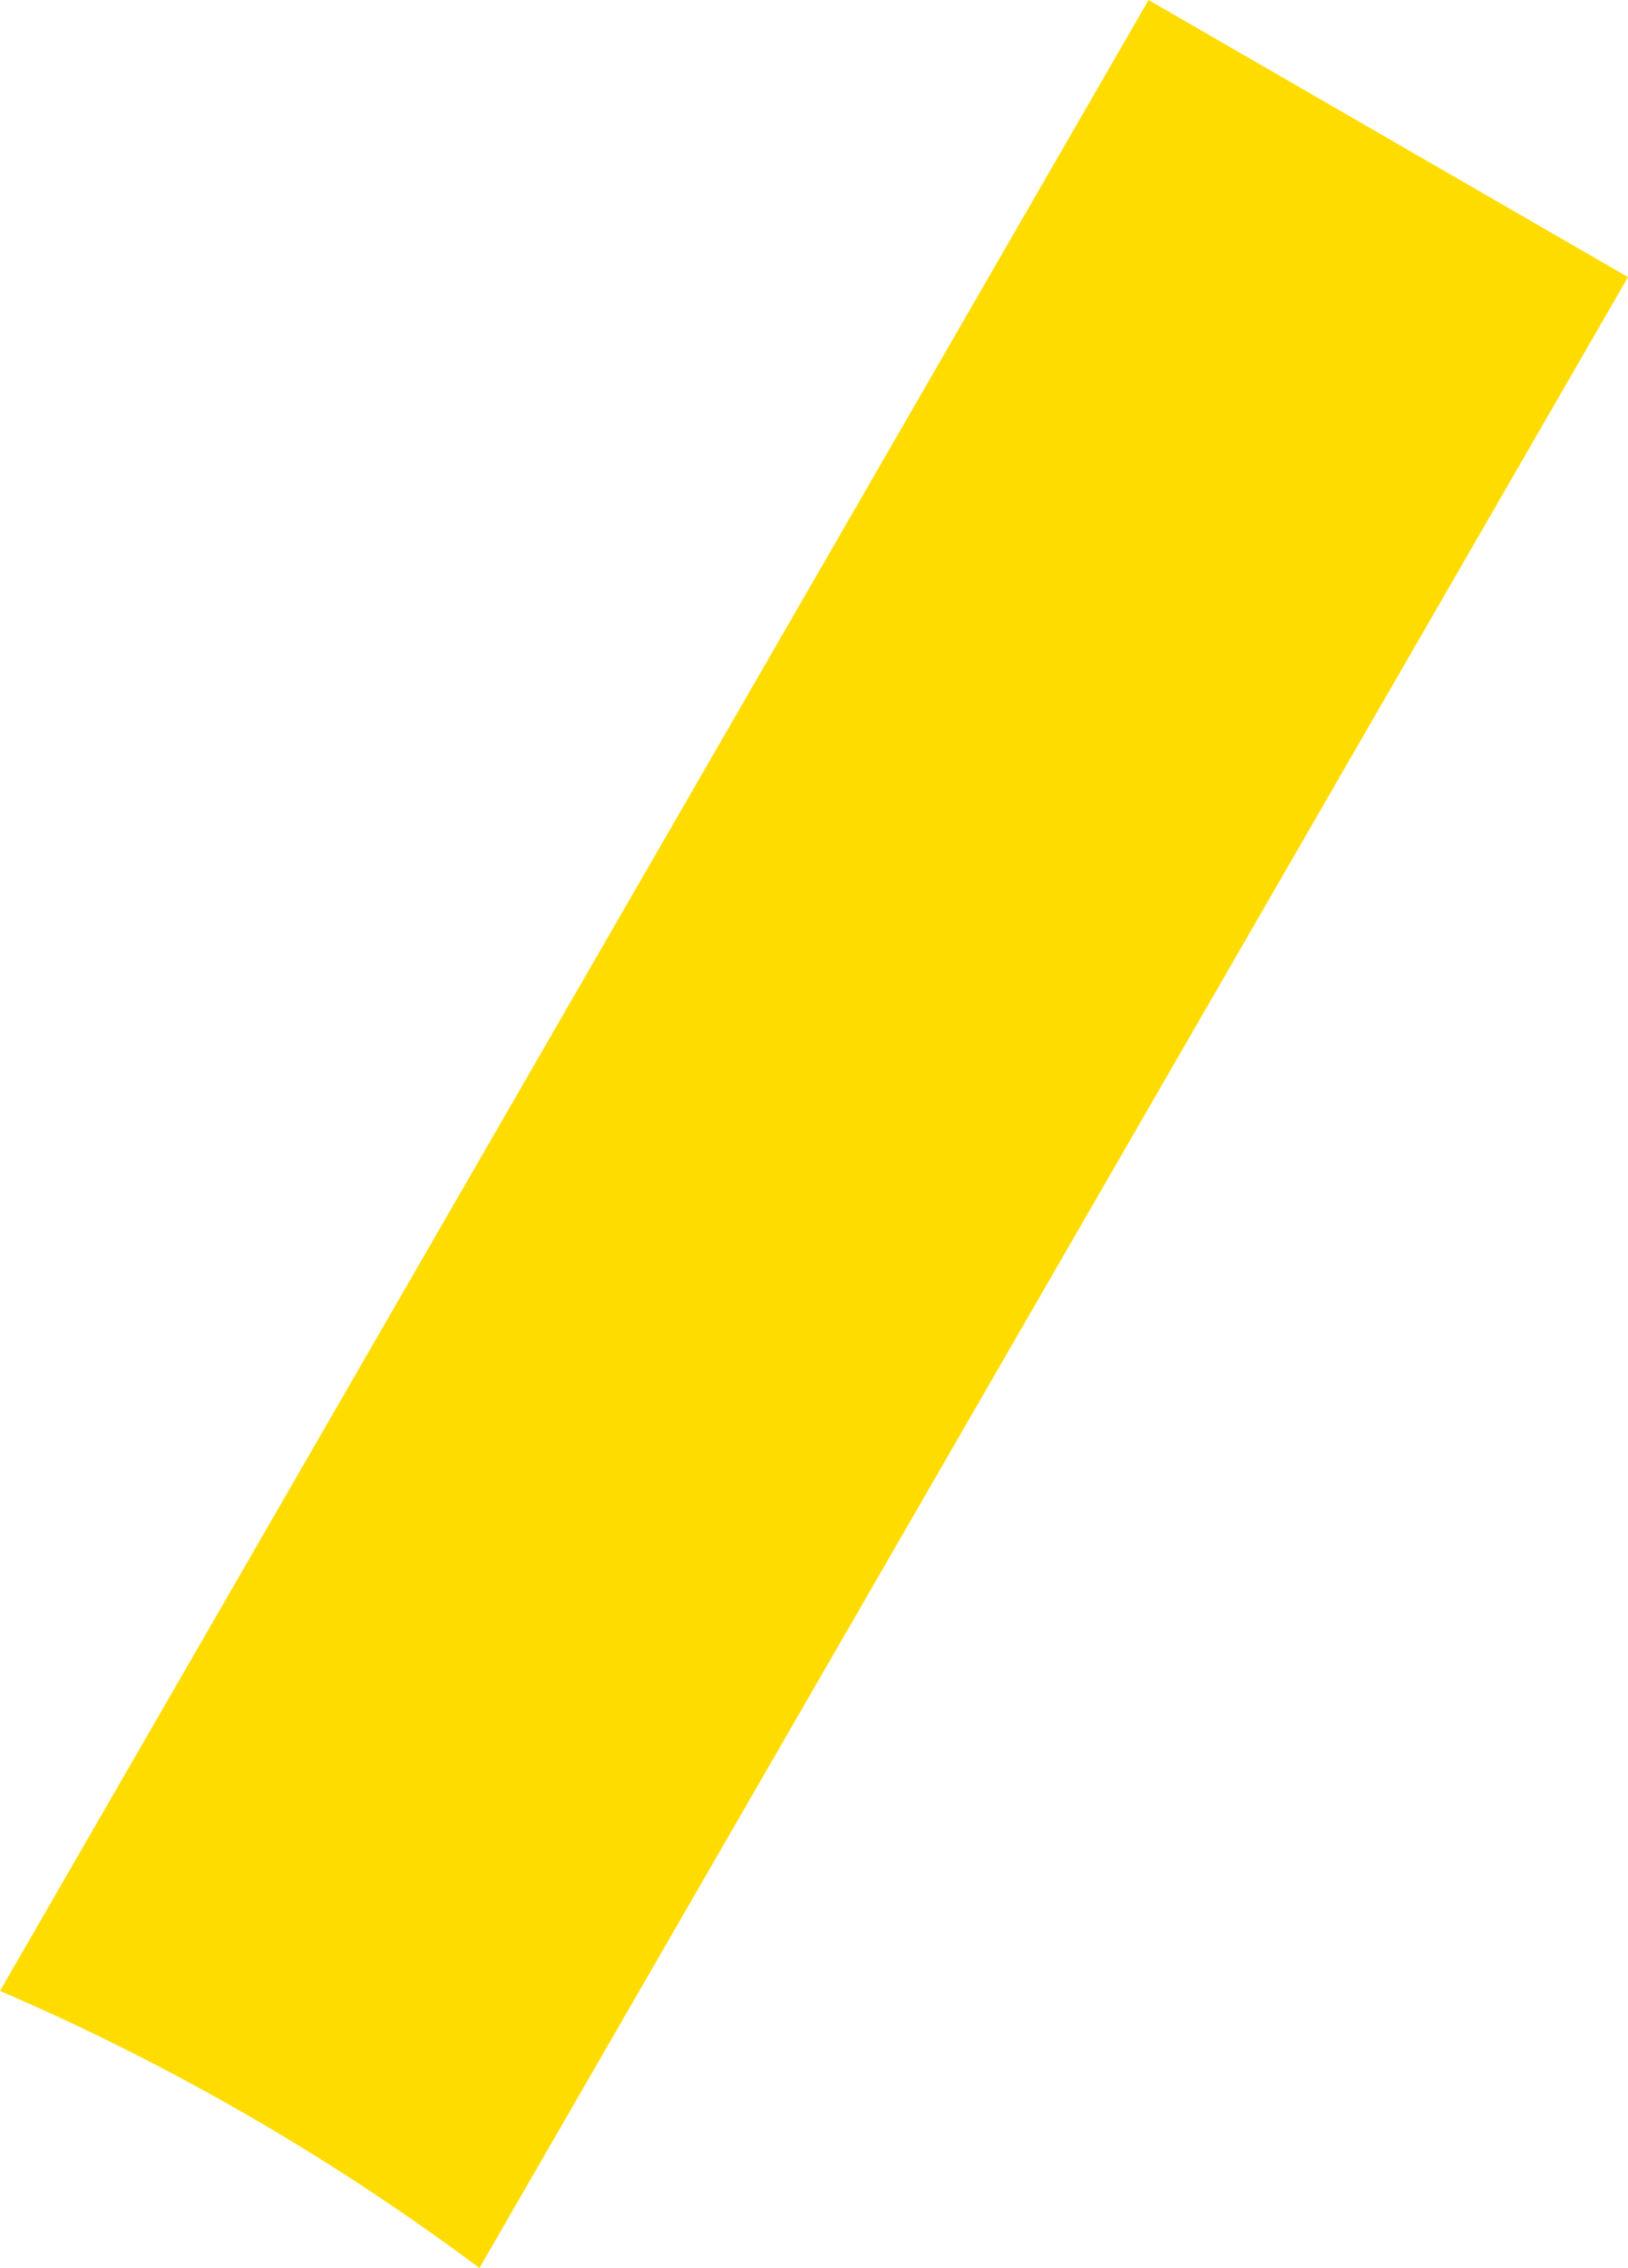 <svg xmlns="http://www.w3.org/2000/svg" viewBox="0 0 35.28 49.11"><defs><style>.cls-1{fill:#ffdc00;}</style></defs><title>img_anim_2_06</title><g id="レイヤー_2" data-name="レイヤー 2"><g id="_01_盆木_TOP" data-name="01_盆木_TOP"><path class="cls-1" d="M35.28,6,24.89,0,0,43.11a51.27,51.27,0,0,1,10.39,6Z"/></g></g></svg>